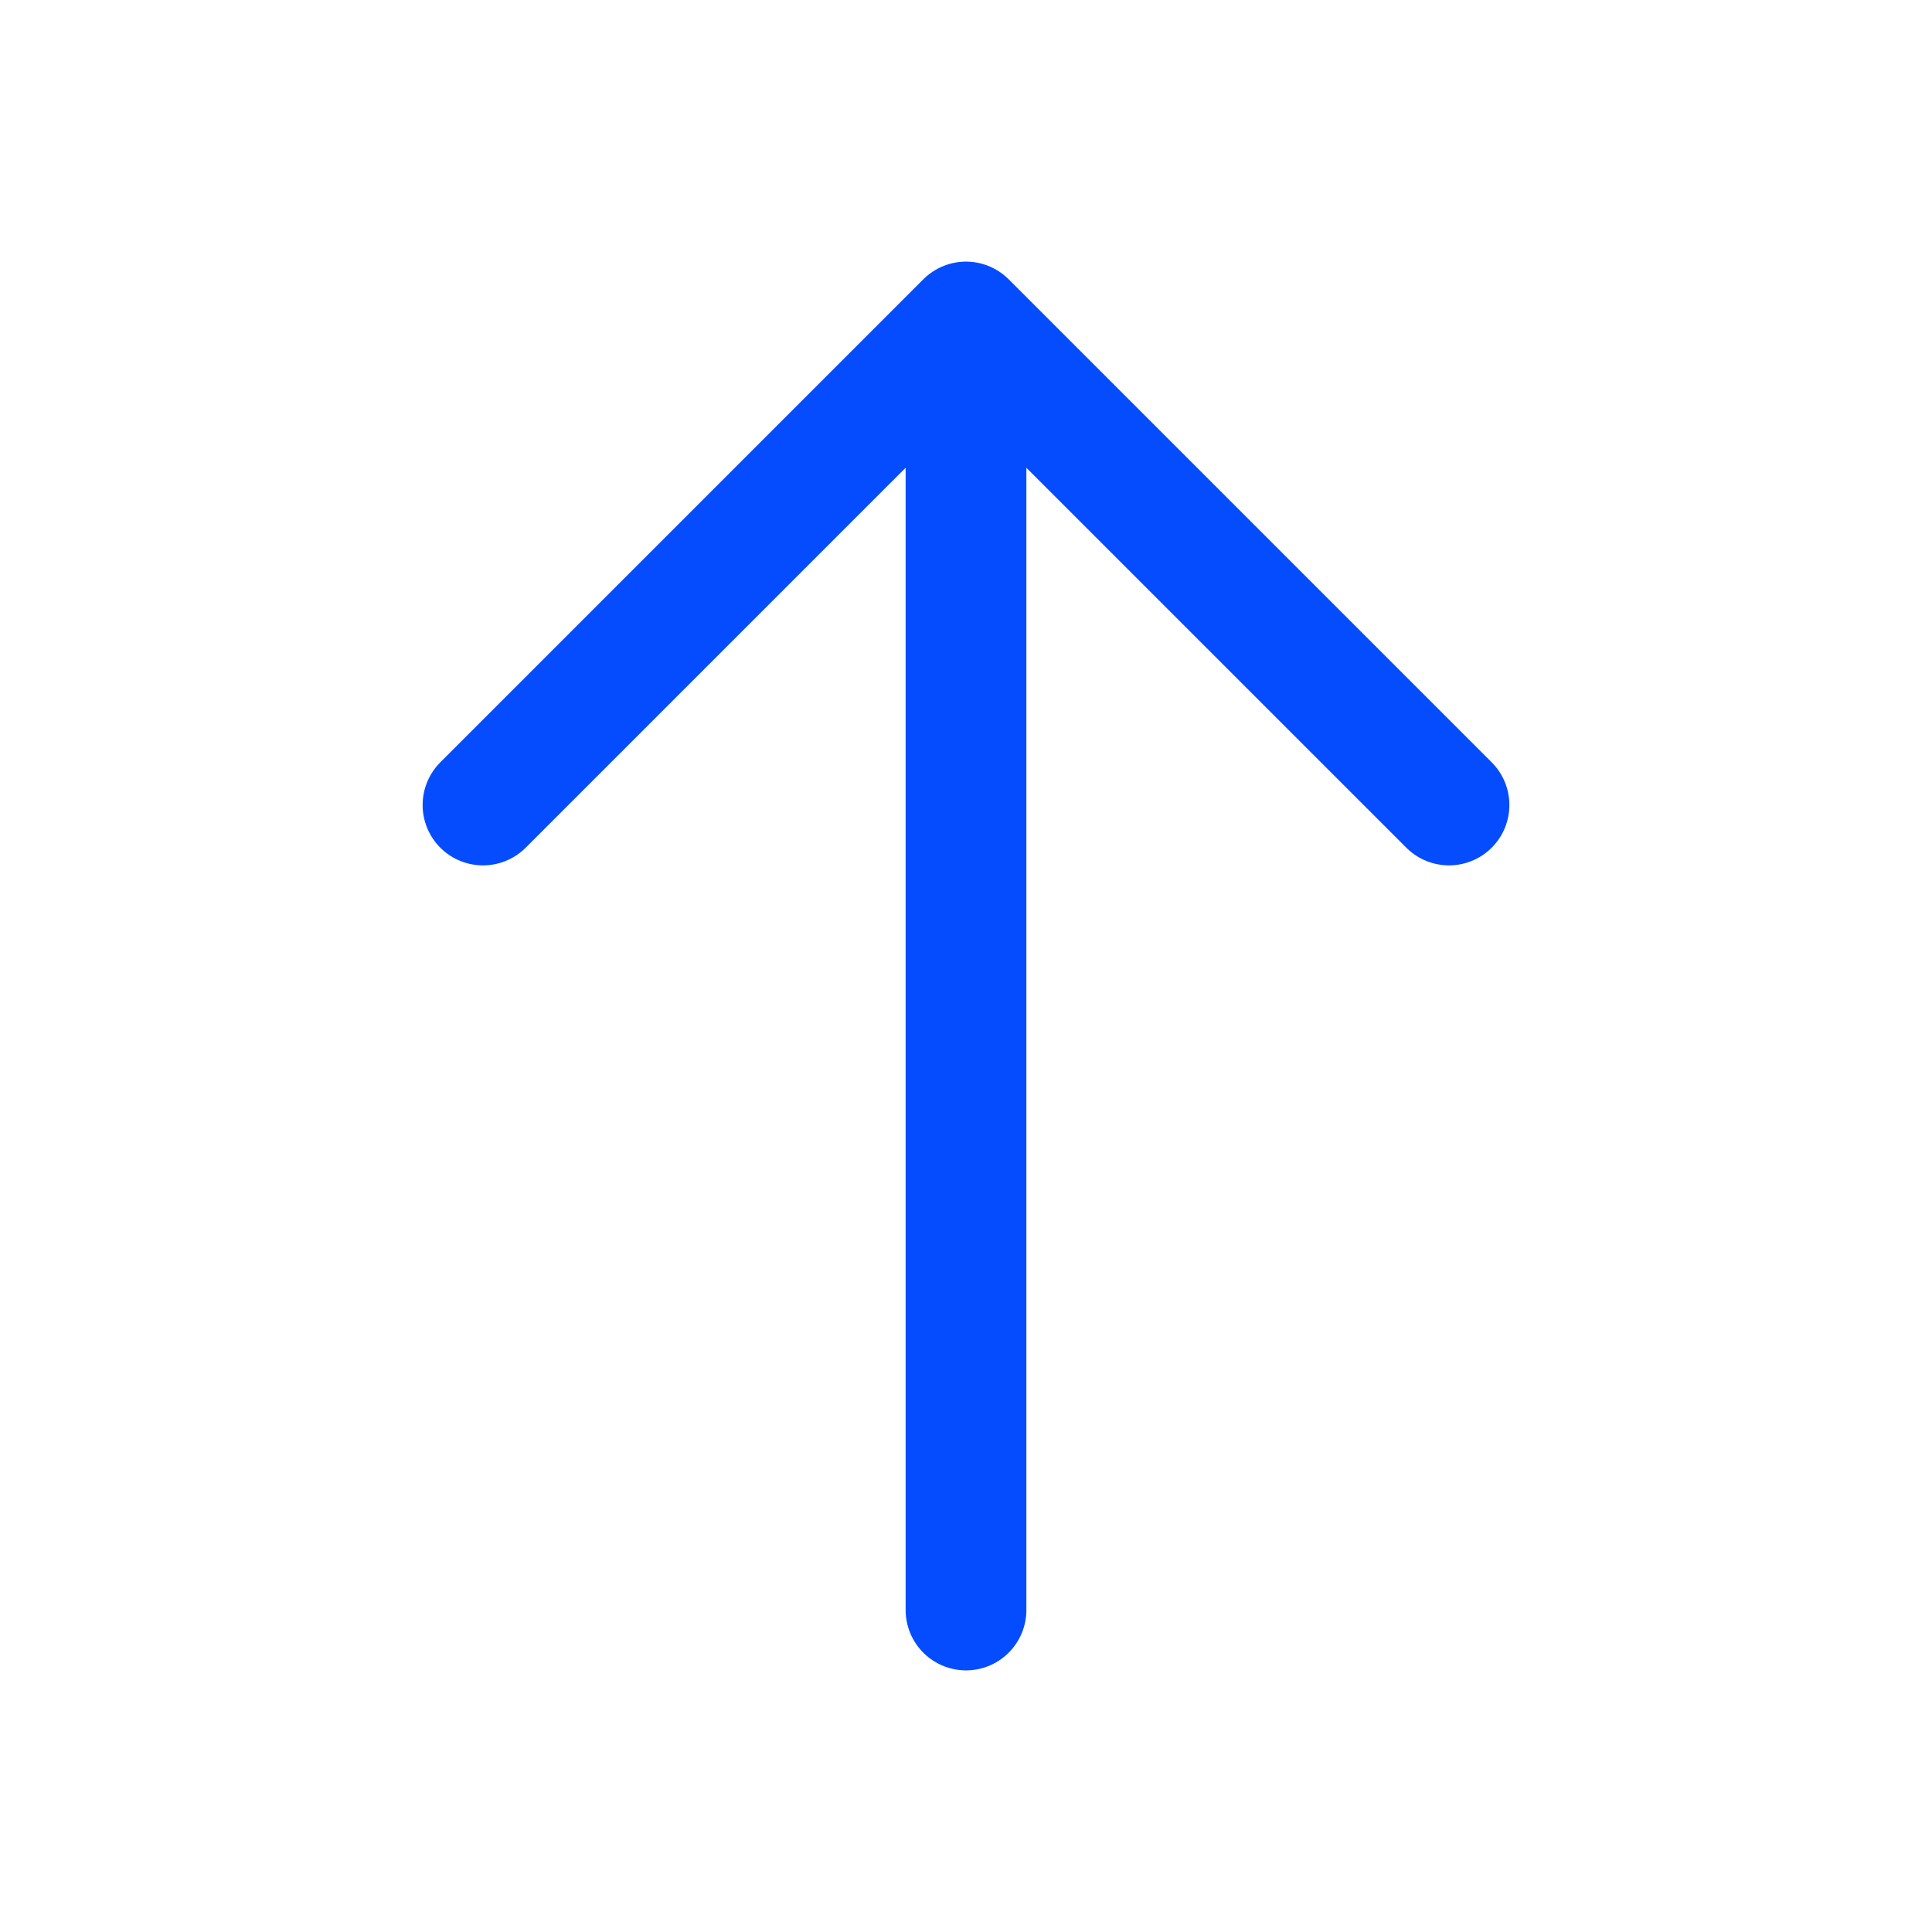<svg width="24" height="24" viewBox="0 0 24 24" fill="none" xmlns="http://www.w3.org/2000/svg">
<path d="M12 20V4M12 4L6 10M12 4L18 10" stroke="#054CFF" stroke-width="1.5" stroke-linecap="round" stroke-linejoin="round"/>
</svg>
